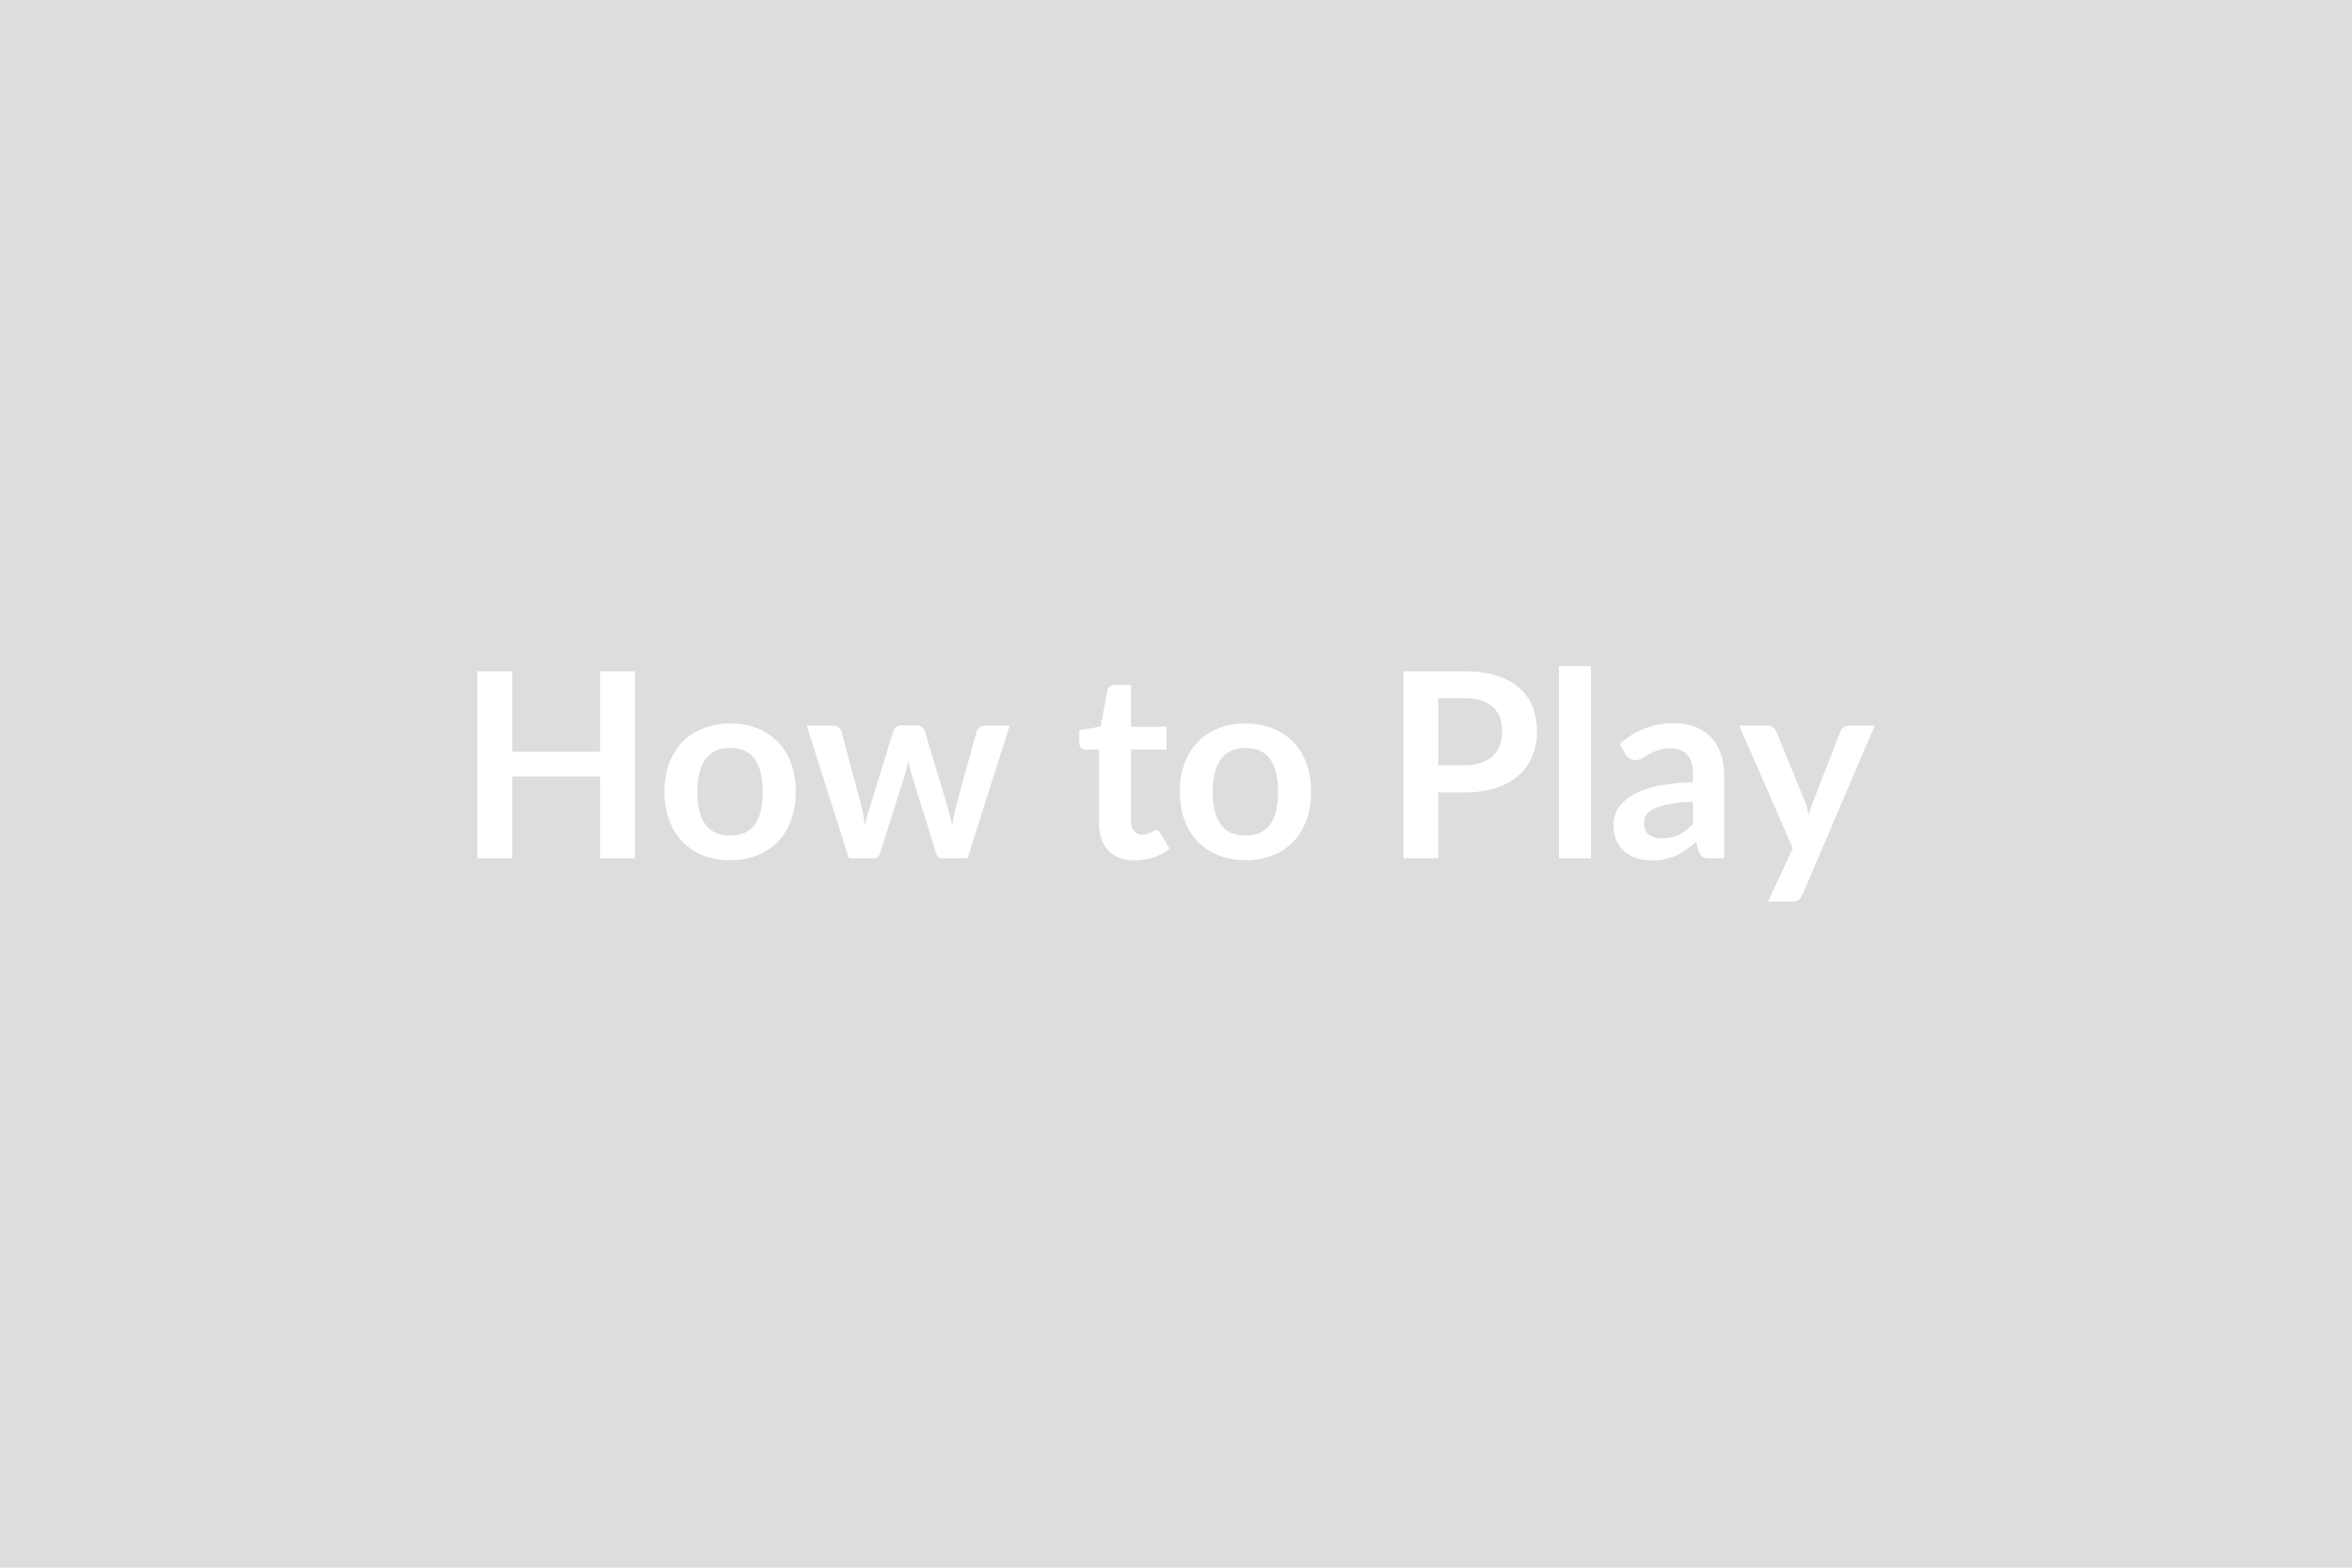 <svg xmlns="http://www.w3.org/2000/svg" width="600" height="400" viewBox="0 0 600 400"><rect width="100%" height="100%" fill="#DDDDDD"/><path fill="#FFFFFF" d="M153.07 171.275h8.91v47.72h-8.91v-20.86h-22.41v20.86h-8.91v-47.72h8.91v20.53h22.41zm33.23 13.33q3.76 0 6.85 1.23 3.08 1.22 5.28 3.46 2.19 2.24 3.38 5.48 1.19 3.23 1.19 7.22 0 4.03-1.19 7.26-1.19 3.24-3.38 5.52-2.2 2.27-5.28 3.49-3.09 1.22-6.85 1.22-3.8 0-6.9-1.22t-5.3-3.49q-2.19-2.28-3.39-5.52-1.21-3.23-1.21-7.26 0-3.99 1.21-7.22 1.2-3.24 3.39-5.48 2.2-2.24 5.3-3.46 3.1-1.23 6.9-1.23m0 28.61q4.22 0 6.25-2.83 2.03-2.84 2.03-8.32t-2.03-8.35-6.25-2.87q-4.29 0-6.35 2.89-2.07 2.89-2.07 8.33 0 5.45 2.07 8.3 2.06 2.85 6.35 2.85m65.07-28.08h6.21l-10.76 33.86h-6.53q-1.13 0-1.55-1.45l-6.08-19.57q-.29-.99-.54-1.96-.25-.98-.41-1.97-.2.99-.45 2-.25 1-.54 1.99l-6.17 19.51q-.4 1.45-1.75 1.45h-6.27l-10.73-33.86h6.5q.89 0 1.52.43t.83 1.09l4.85 18.08q.36 1.49.64 2.91t.48 2.84q.36-1.42.77-2.84.42-1.42.88-2.91l5.61-18.15q.2-.66.77-1.09.58-.42 1.41-.42h3.59q.86 0 1.47.42.61.43.81 1.09l5.45 18.15q.42 1.49.8 2.92.38 1.44.75 2.86.43-2.81 1.22-5.78l4.98-18.08q.23-.66.83-1.09.59-.43 1.41-.43m38.15 34.39q-4.42 0-6.78-2.49-2.36-2.5-2.36-6.88v-18.91h-3.46q-.66 0-1.13-.43-.46-.43-.46-1.29v-3.23l5.45-.89 1.71-9.24q.17-.66.63-1.03.46-.36 1.19-.36h4.22v10.66h9.04v5.81h-9.04v18.34q0 1.59.78 2.48.77.89 2.13.89.76 0 1.27-.18t.89-.38.67-.38q.3-.18.6-.18.36 0 .59.18t.5.54l2.44 3.96q-1.78 1.49-4.09 2.25t-4.79.76m28.25-34.92q3.76 0 6.85 1.23 3.08 1.22 5.28 3.46 2.19 2.24 3.38 5.48 1.19 3.23 1.19 7.22 0 4.03-1.19 7.26-1.19 3.24-3.38 5.52-2.2 2.27-5.28 3.49-3.09 1.22-6.85 1.22-3.79 0-6.9-1.22-3.1-1.22-5.29-3.49-2.2-2.28-3.4-5.52-1.21-3.23-1.21-7.26 0-3.99 1.21-7.22 1.2-3.24 3.4-5.48 2.19-2.24 5.29-3.46 3.11-1.23 6.9-1.23m0 28.61q4.22 0 6.25-2.83 2.03-2.84 2.03-8.32t-2.03-8.35-6.25-2.87q-4.29 0-6.35 2.89t-2.06 8.33q0 5.45 2.06 8.3t6.35 2.85m49.14-17.95h6.63q2.44 0 4.26-.61 1.81-.61 3.02-1.75 1.2-1.14 1.8-2.77.59-1.63.59-3.65 0-1.91-.59-3.46-.6-1.55-1.79-2.64-1.18-1.09-3-1.67-1.81-.57-4.29-.57h-6.63zm-8.88-23.99h15.51q4.79 0 8.28 1.12 3.5 1.13 5.78 3.14t3.38 4.82q1.11 2.8 1.11 6.13 0 3.47-1.16 6.36-1.15 2.88-3.46 4.96t-5.8 3.24q-3.48 1.15-8.13 1.15h-6.63v16.8h-8.88zm39.67-1.32h8.15v49.04h-8.15zm34.18 40.29v-5.7q-3.53.16-5.94.61-2.4.44-3.86 1.13-1.45.7-2.08 1.62-.62.93-.62 2.01 0 2.15 1.27 3.07 1.27.93 3.31.93 2.51 0 4.34-.91 1.84-.91 3.58-2.76m-17.22-17.78-1.45-2.61q5.84-5.34 14.05-5.34 2.97 0 5.32.97 2.34.97 3.96 2.7 1.61 1.74 2.46 4.15.84 2.4.84 5.28v21.38h-3.7q-1.15 0-1.78-.35-.63-.34-.99-1.4l-.73-2.44q-1.28 1.15-2.5 2.03-1.23.87-2.55 1.47-1.32.59-2.82.9-1.5.32-3.31.32-2.15 0-3.96-.58-1.82-.58-3.14-1.73-1.32-1.16-2.04-2.87-.73-1.72-.73-4 0-1.28.43-2.55t1.4-2.43q.97-1.15 2.53-2.18 1.55-1.02 3.81-1.78t5.26-1.24q3-.47 6.86-.57v-1.98q0-3.4-1.45-5.04-1.45-1.63-4.19-1.63-1.98 0-3.28.46-1.31.46-2.3 1.04t-1.79 1.04q-.81.46-1.8.46-.86 0-1.45-.44-.6-.45-.96-1.04m57.06-7.33h6.53l-18.45 43.17q-.36.85-.94 1.3-.58.44-1.76.44h-6.08l6.34-13.59-13.69-31.32h7.16q.95 0 1.5.46.54.47.81 1.06l7.19 17.56q.36.89.61 1.78t.48 1.81q.3-.92.59-1.83.3-.91.66-1.8l6.8-17.52q.27-.66.88-1.09t1.37-.43"/></svg>